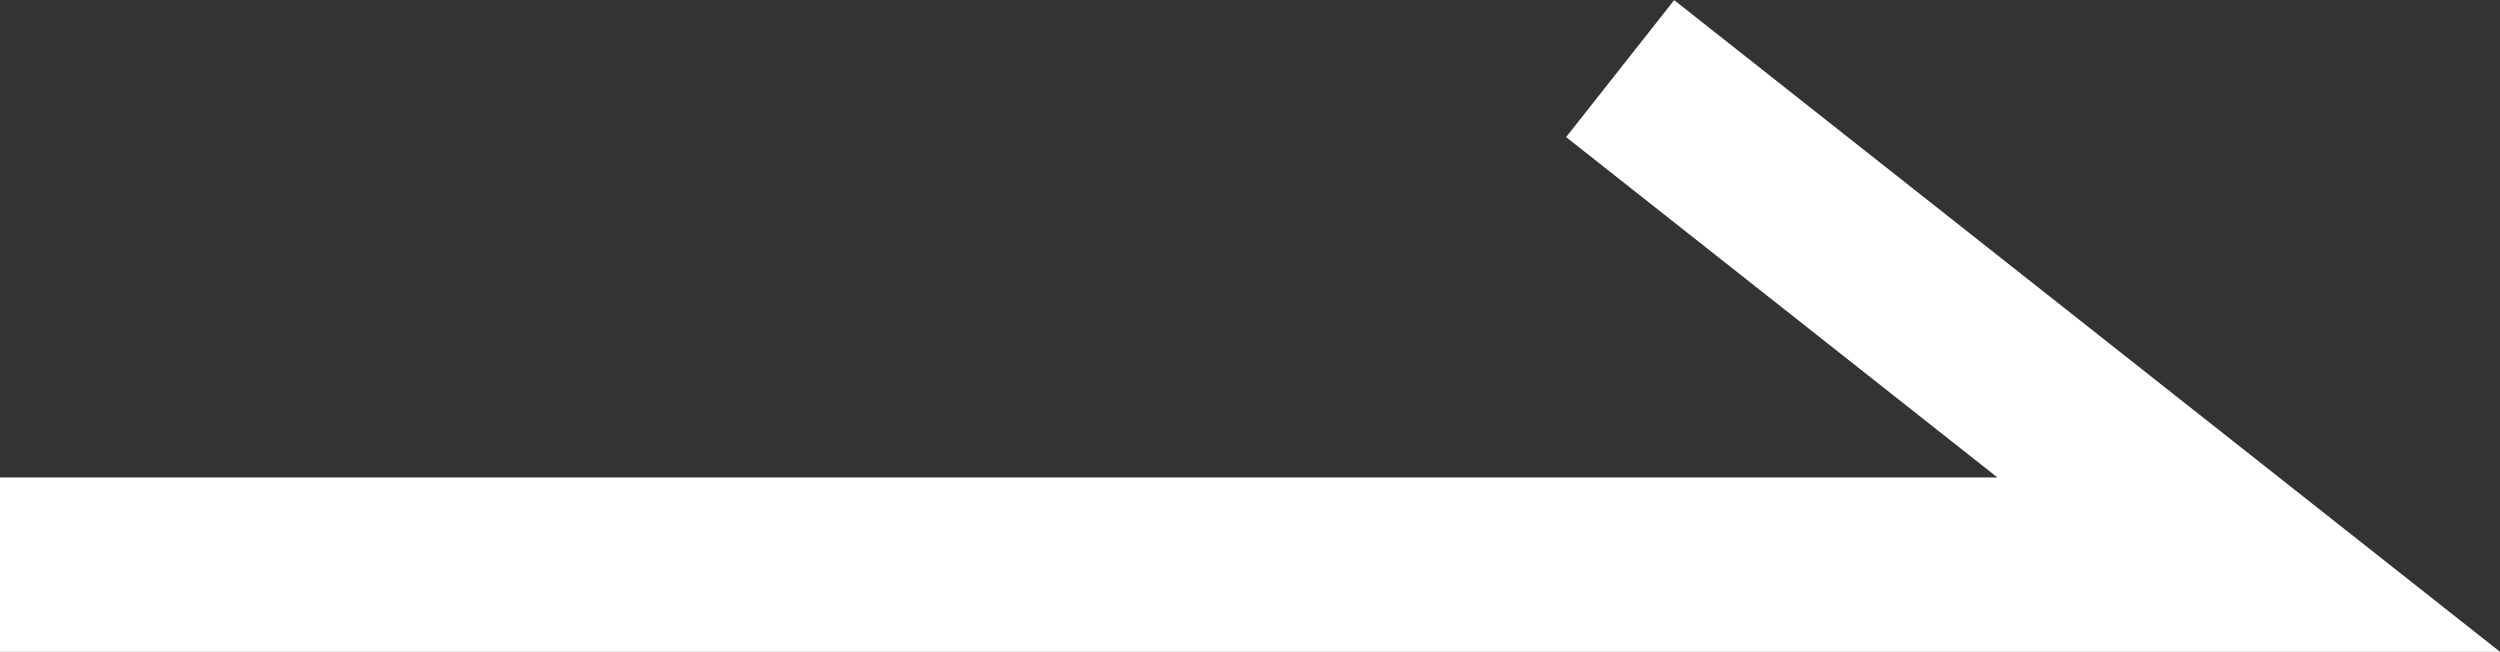 <?xml version="1.0" encoding="UTF-8"?>
<svg id="_レイヤー_2" data-name="レイヤー 2" xmlns="http://www.w3.org/2000/svg" viewBox="0 0 42.99 11.21">
  <rect x="0" y="0" width="42.99" height="11.21" fill="#333333" stroke="none"/>
  <defs>
    <style>
      .cls-1 {
        fill: none;
        stroke: #fff;
        stroke-miterlimit: 10;
        stroke-width: 3px;
      }
    </style>
  </defs>
  <g id="FV_text" data-name="FV text">
    <polyline class="cls-1" points="0 9.71 38.67 9.71 27.86 1.18"/>
  </g>
</svg>